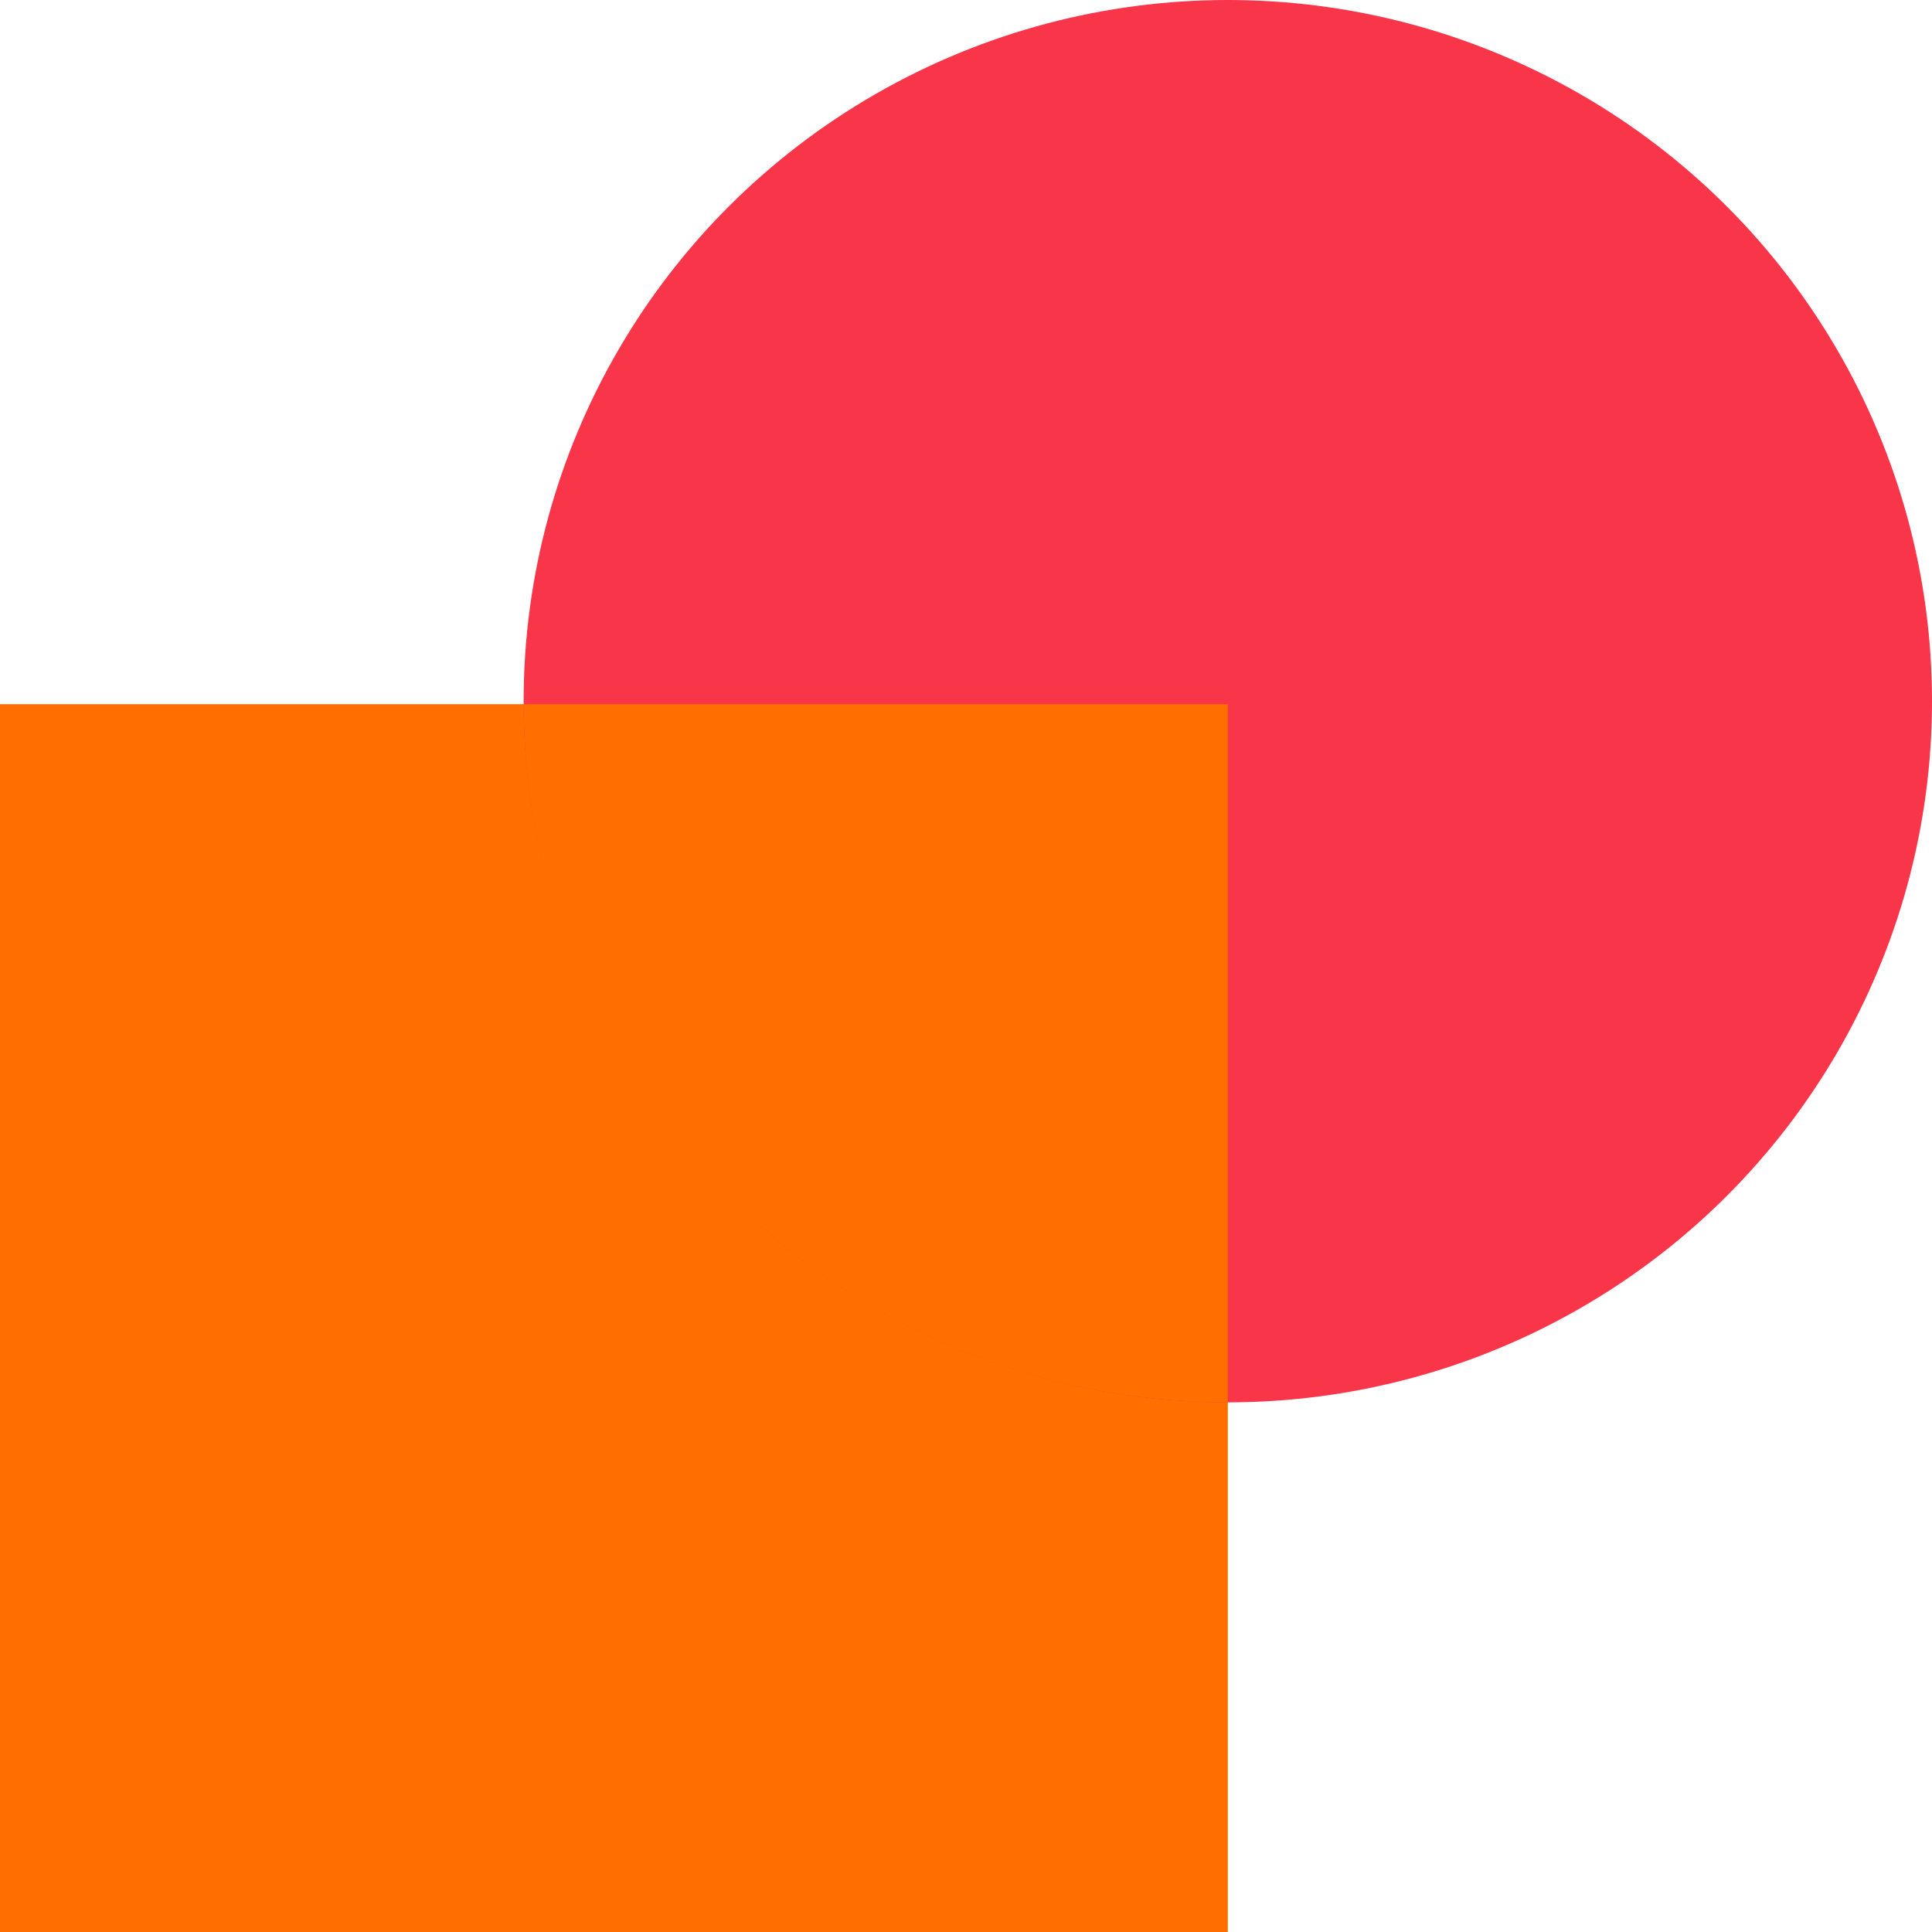 <?xml version="1.0" encoding="UTF-8"?>
<svg width="321px" height="321px" viewBox="0 0 321 321" version="1.1" xmlns="http://www.w3.org/2000/svg" xmlns:xlink="http://www.w3.org/1999/xlink">
    <title>circle square pink and orange left full</title>
    <g id="Product-template" stroke="none" stroke-width="1" fill="none" fill-rule="evenodd">
        <g id="circle-square-pink-and-orange-left-full" transform="translate(160.5, 160.5) scale(-1, 1) translate(-160.5, -160.5) ">
            <rect id="Rectangle" fill="#FF6E00" x="117" y="117" width="204" height="204"></rect>
            <ellipse id="Oval" fill="#F93549" cx="117" cy="116.5" rx="117" ry="116.5"></ellipse>
            <path d="M234,117.001 C233.824,181.095 181.509,233 117,233 L117,233 L117,117 Z" id="Combined-Shape" fill="#FF6E00" style="mix-blend-mode: multiply;"></path>
        </g>
    </g>
</svg>